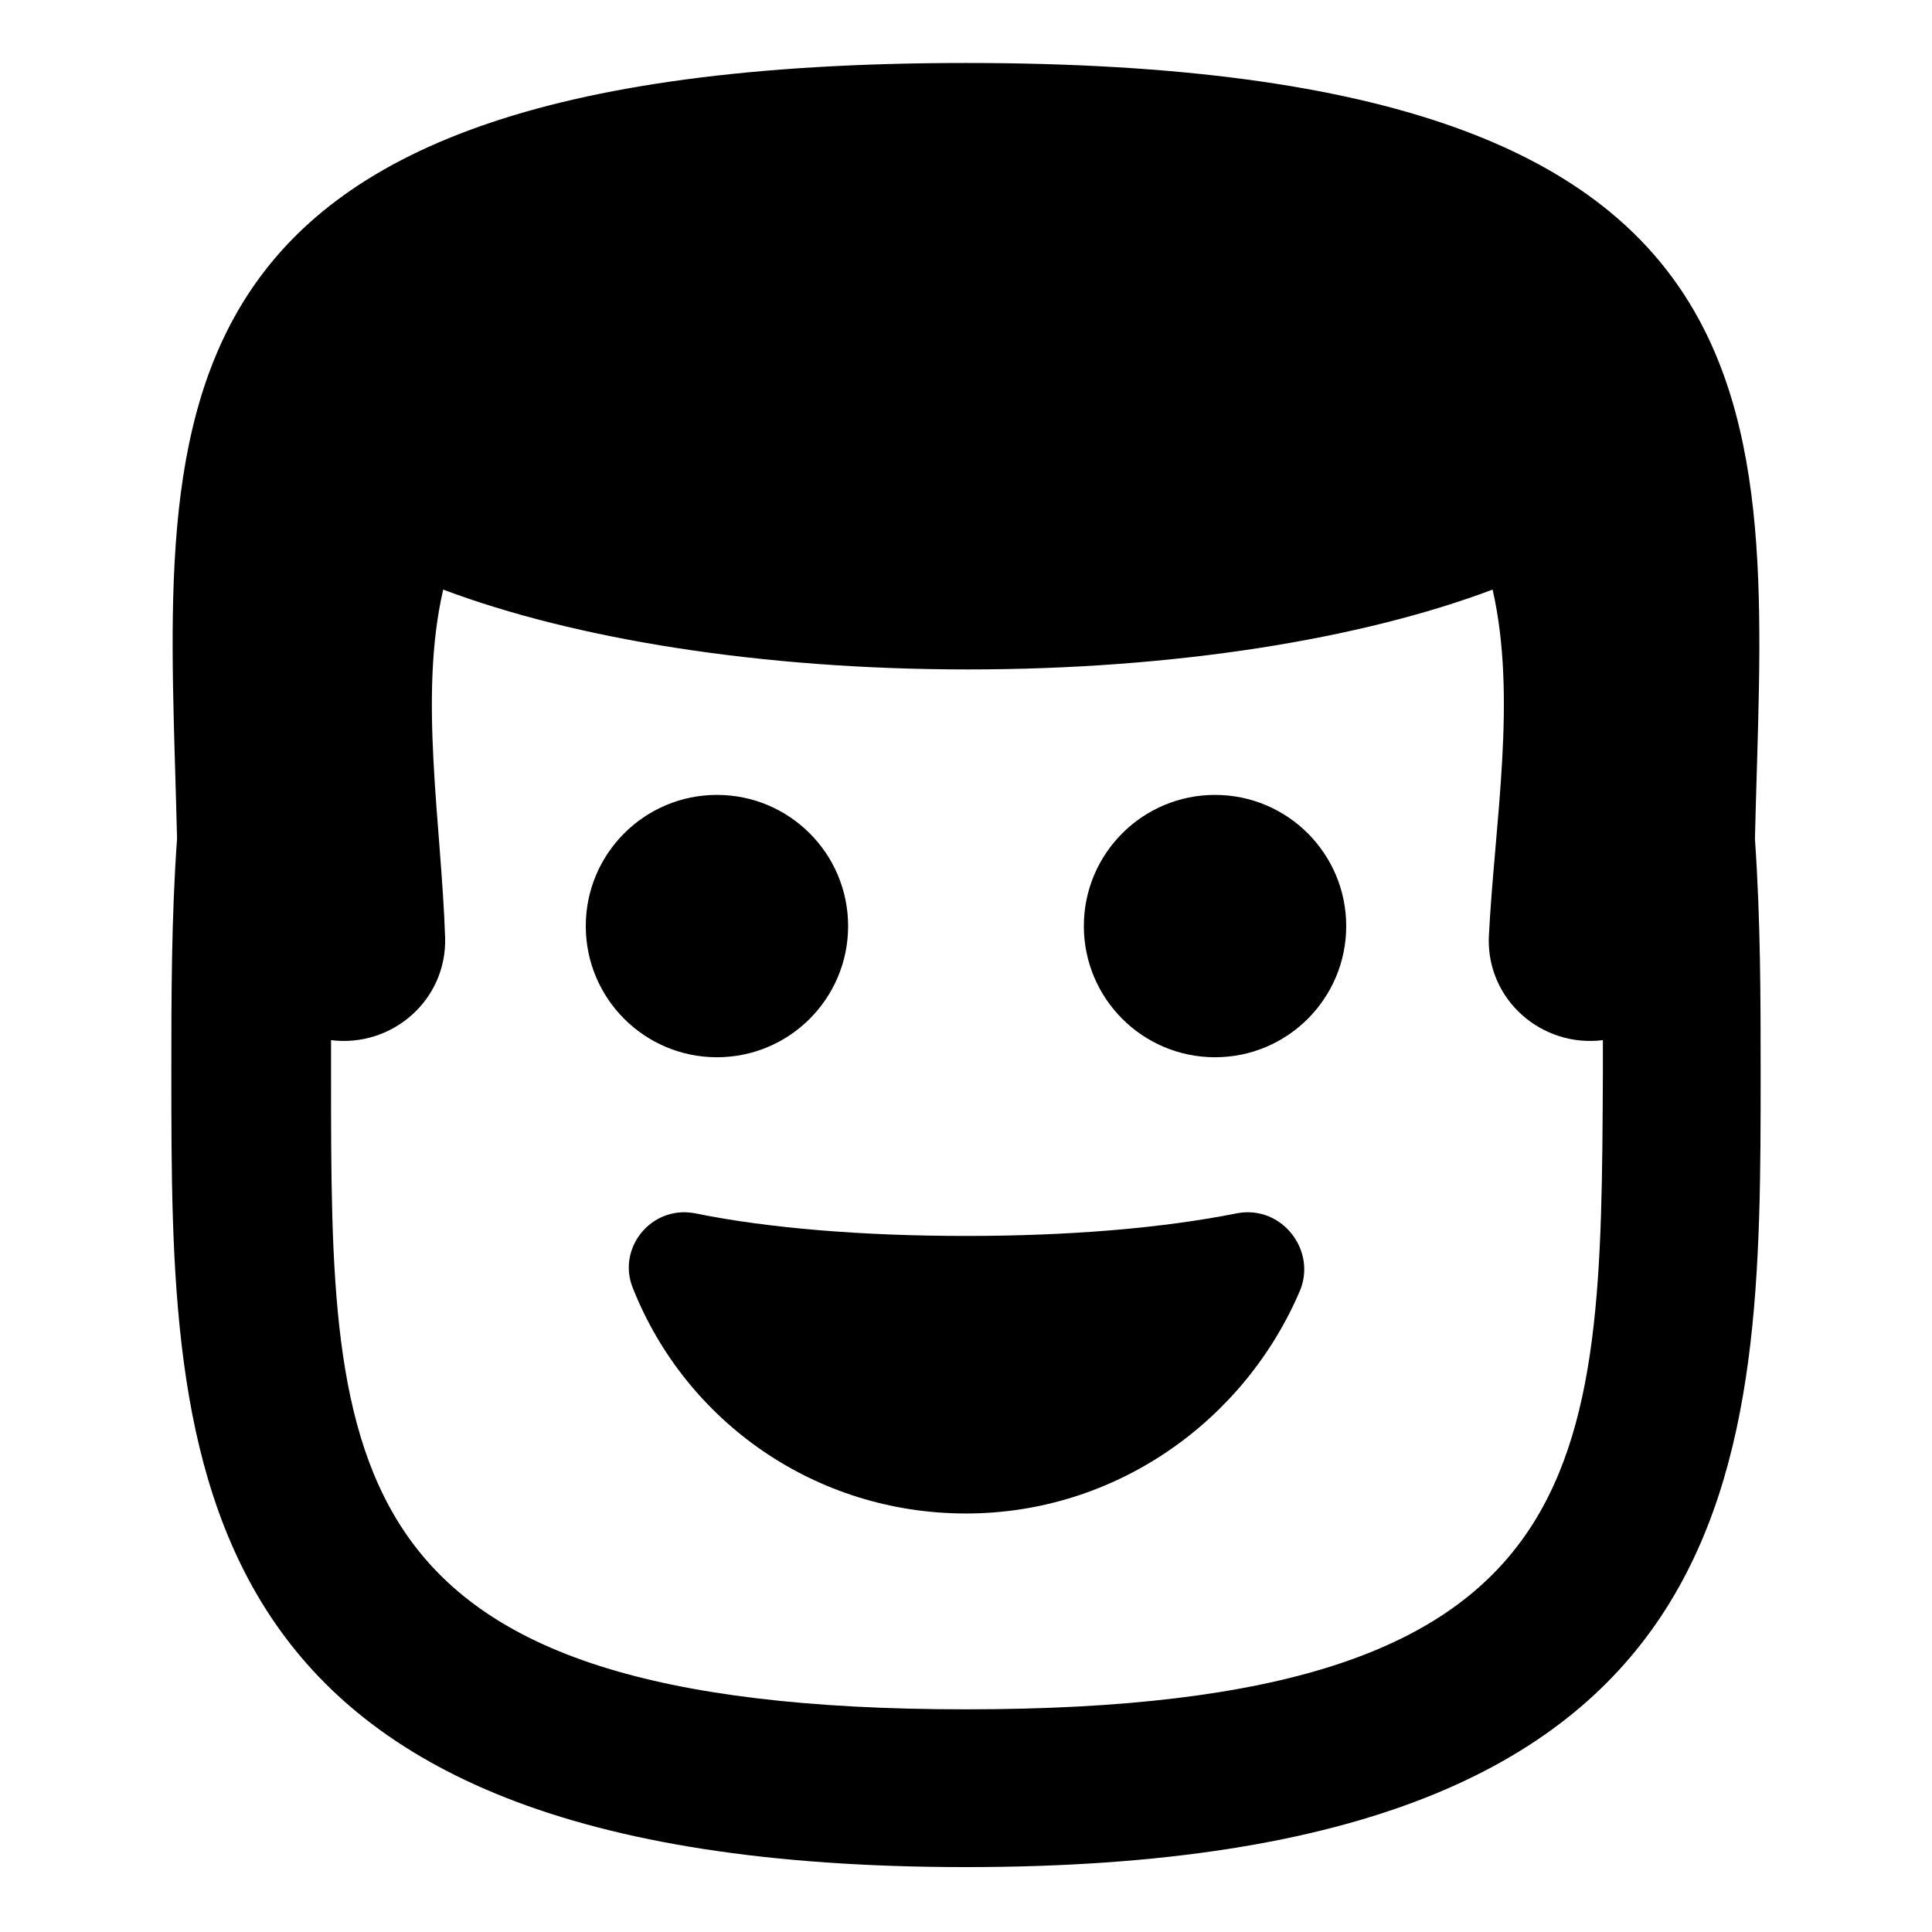 <?xml version="1.0" encoding="UTF-8"?>
<!-- Uploaded to: SVG Repo, www.svgrepo.com, Generator: SVG Repo Mixer Tools -->
<svg fill="#000000" width="800px" height="800px" version="1.1" viewBox="144 144 512 512" xmlns="http://www.w3.org/2000/svg">
 <g>
  <path d="m368.76 389.42c0 19.199-15.562 34.762-34.762 34.762s-34.762-15.562-34.762-34.762 15.562-34.762 34.762-34.762 34.762 15.562 34.762 34.762"/>
  <path d="m500.76 389.42c0 19.199-15.566 34.762-34.766 34.762-19.199 0-34.762-15.562-34.762-34.762s15.562-34.762 34.762-34.762c19.199 0 34.766 15.562 34.766 34.762"/>
  <path d="m609.08 366.24c2.519-108.82 18.137-205.55-209.08-205.55-227.22 0-211.6 96.734-209.08 205.55-1.512 21.16-1.512 42.32-1.512 61.969 0 103.79 0 210.59 210.59 210.59s210.59-107.31 210.59-210.59c-0.004-19.145-0.004-40.305-1.516-61.969zm-209.08 230.75c-168.27 0-168.27-63.48-168.27-168.27v-9.07c16.121 2.016 30.73-10.578 30.23-27.207-1.008-30.23-7.055-63.984-0.504-92.195 34.762 13.098 84.137 21.16 139.05 21.16 54.914 0 104.29-8.062 139.05-21.16 6.551 28.719 0.504 61.969-1.008 92.195-0.504 16.625 14.105 29.223 30.23 27.207v9.07c-0.508 104.79-0.508 168.27-168.78 168.27z"/>
  <path d="m472.04 465.49c-20.152 4.031-44.84 6.047-72.043 6.047-27.207 0-52.398-2.016-72.047-6.047-11.586-2.016-20.656 9.574-16.121 20.152 14.105 35.27 48.367 59.449 88.168 59.449s74.059-24.688 88.672-59.449c4.027-10.578-5.039-22.168-16.629-20.152z"/>
 </g>
</svg>